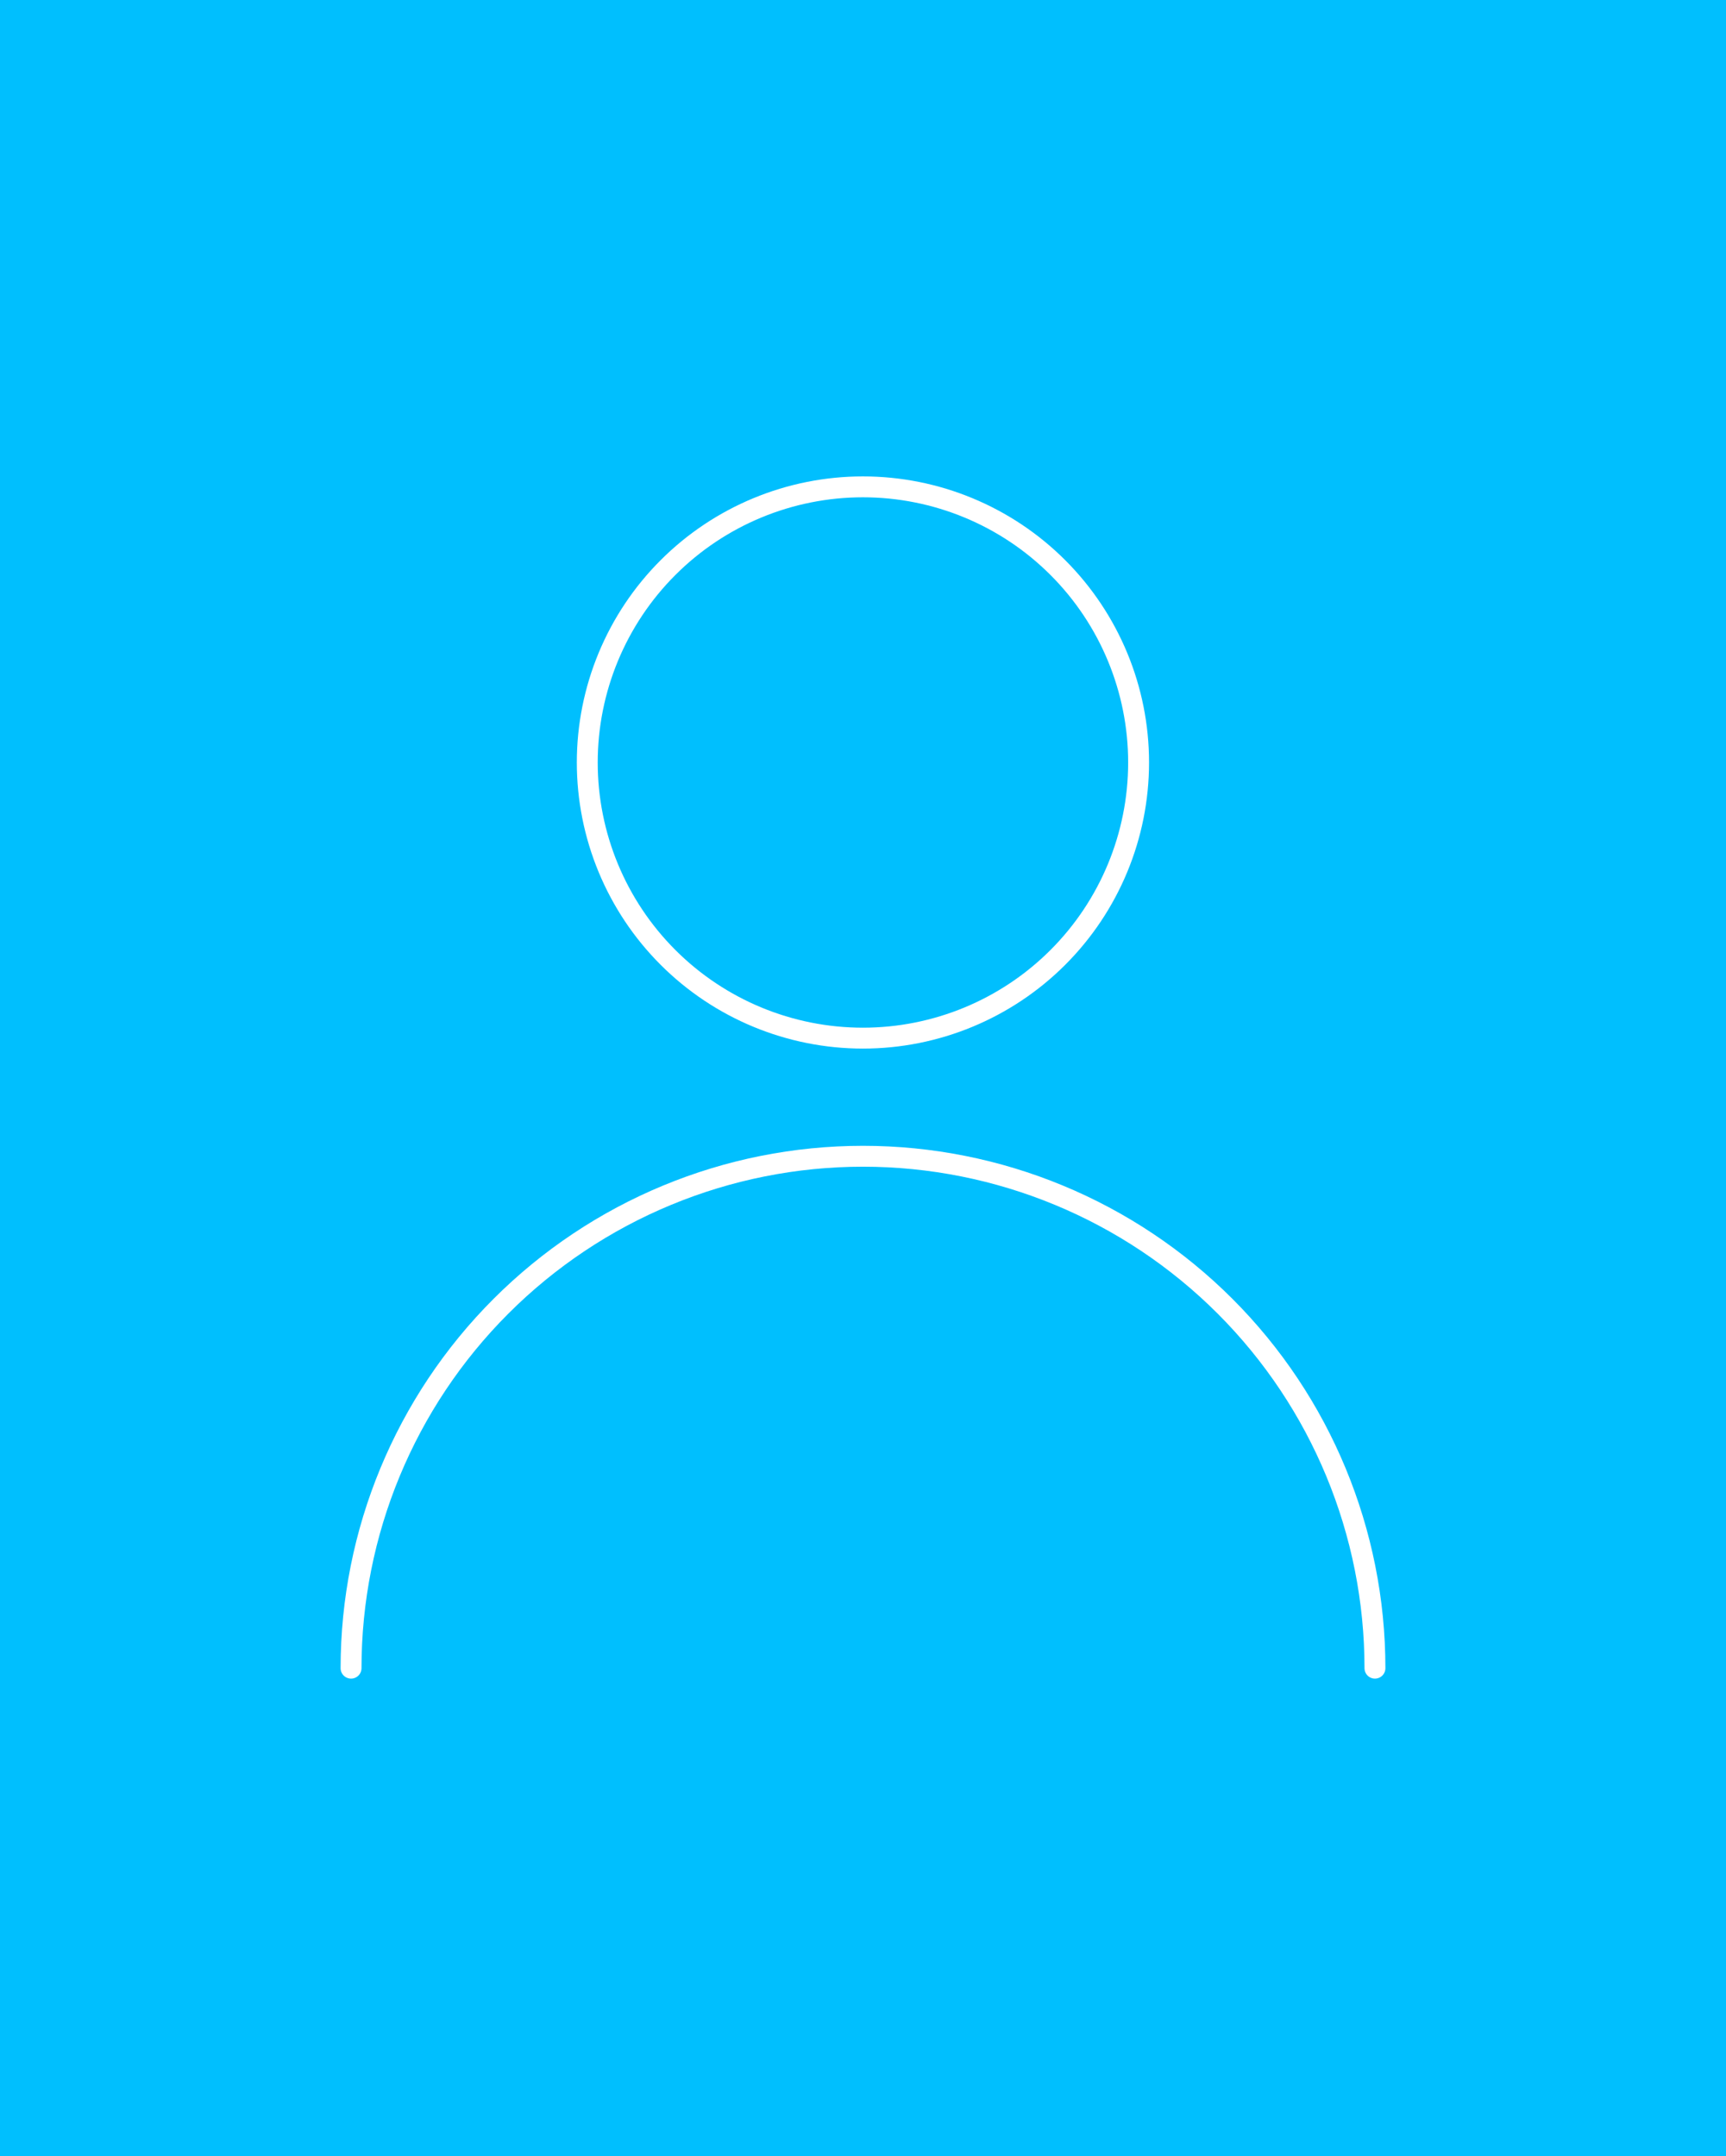 <svg width="826" height="1032" viewBox="0 0 826 1032" fill="none" xmlns="http://www.w3.org/2000/svg">
<rect width="826" height="1032" fill="#00BFFE"/>
<path d="M281.045 364.923C281.045 399.911 294.944 433.466 319.684 458.207C344.425 482.947 377.98 496.846 412.968 496.846C447.956 496.846 481.511 482.947 506.252 458.207C530.992 433.466 544.891 399.911 544.891 364.923C544.891 329.935 530.992 296.38 506.252 271.639C481.511 246.899 447.956 233 412.968 233C377.98 233 344.425 246.899 319.684 271.639C294.944 296.38 281.045 329.935 281.045 364.923V364.923Z" stroke="white" stroke-width="10" stroke-linecap="round" stroke-linejoin="round"/>
<path d="M168 798.37C168 733.392 193.812 671.075 239.759 625.129C285.705 579.183 348.022 553.37 413 553.37C477.978 553.37 540.295 579.183 586.241 625.129C632.188 671.075 658 733.392 658 798.37" stroke="white" stroke-width="10" stroke-linecap="round" stroke-linejoin="round"/>
</svg>
